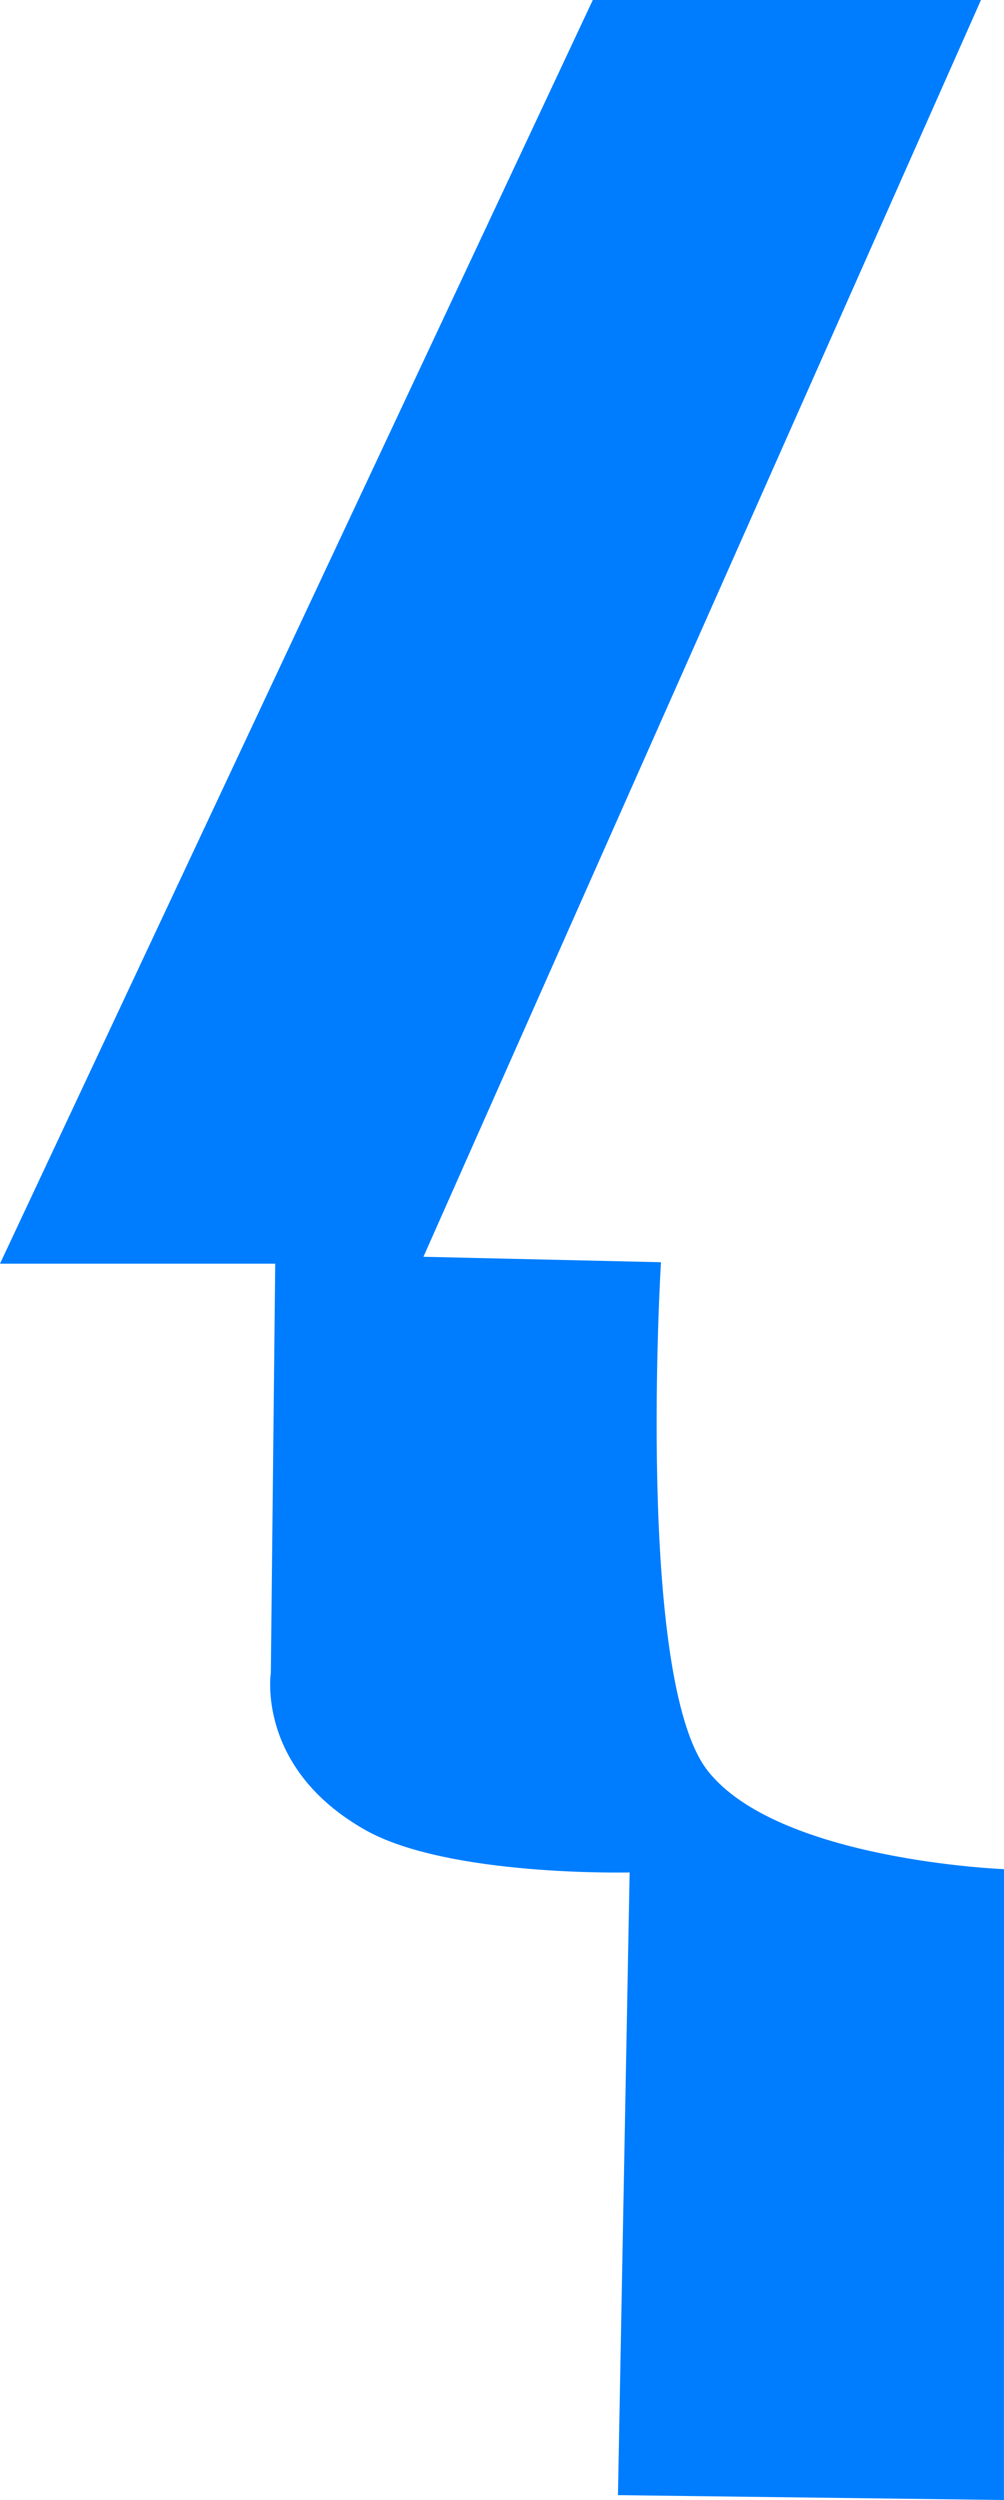 <svg version="1.1" xmlns="http://www.w3.org/2000/svg" xmlns:xlink="http://www.w3.org/1999/xlink" width="77.172" height="192.066" viewBox="0,0,77.172,192.066"><g transform="translate(-136.863,-37.874)"><g data-paper-data="{&quot;isPaintingLayer&quot;:true}" fill="#007dff" fill-rule="nonzero" stroke="none" stroke-width="0" stroke-linecap="butt" stroke-linejoin="miter" stroke-miterlimit="10" stroke-dasharray="" stroke-dashoffset="0" style="mix-blend-mode: normal"><g data-paper-data="{&quot;index&quot;:null}"><path d="M187.667,134.846c0,0 -1.949,32.006 3.592,39.067c5.414,6.898 22.776,7.561 22.776,7.561l-0.005,48.466l-29.668,-0.373l0.897,-47.839c0,0 -13.942,0.342 -20.324,-3.266c-8.396,-4.747 -7.254,-12.056 -7.254,-12.056l0.337,-31.447h-21.156l45.567,-97.085h29.836l-42.855,96.554z"/></g></g></g></svg>